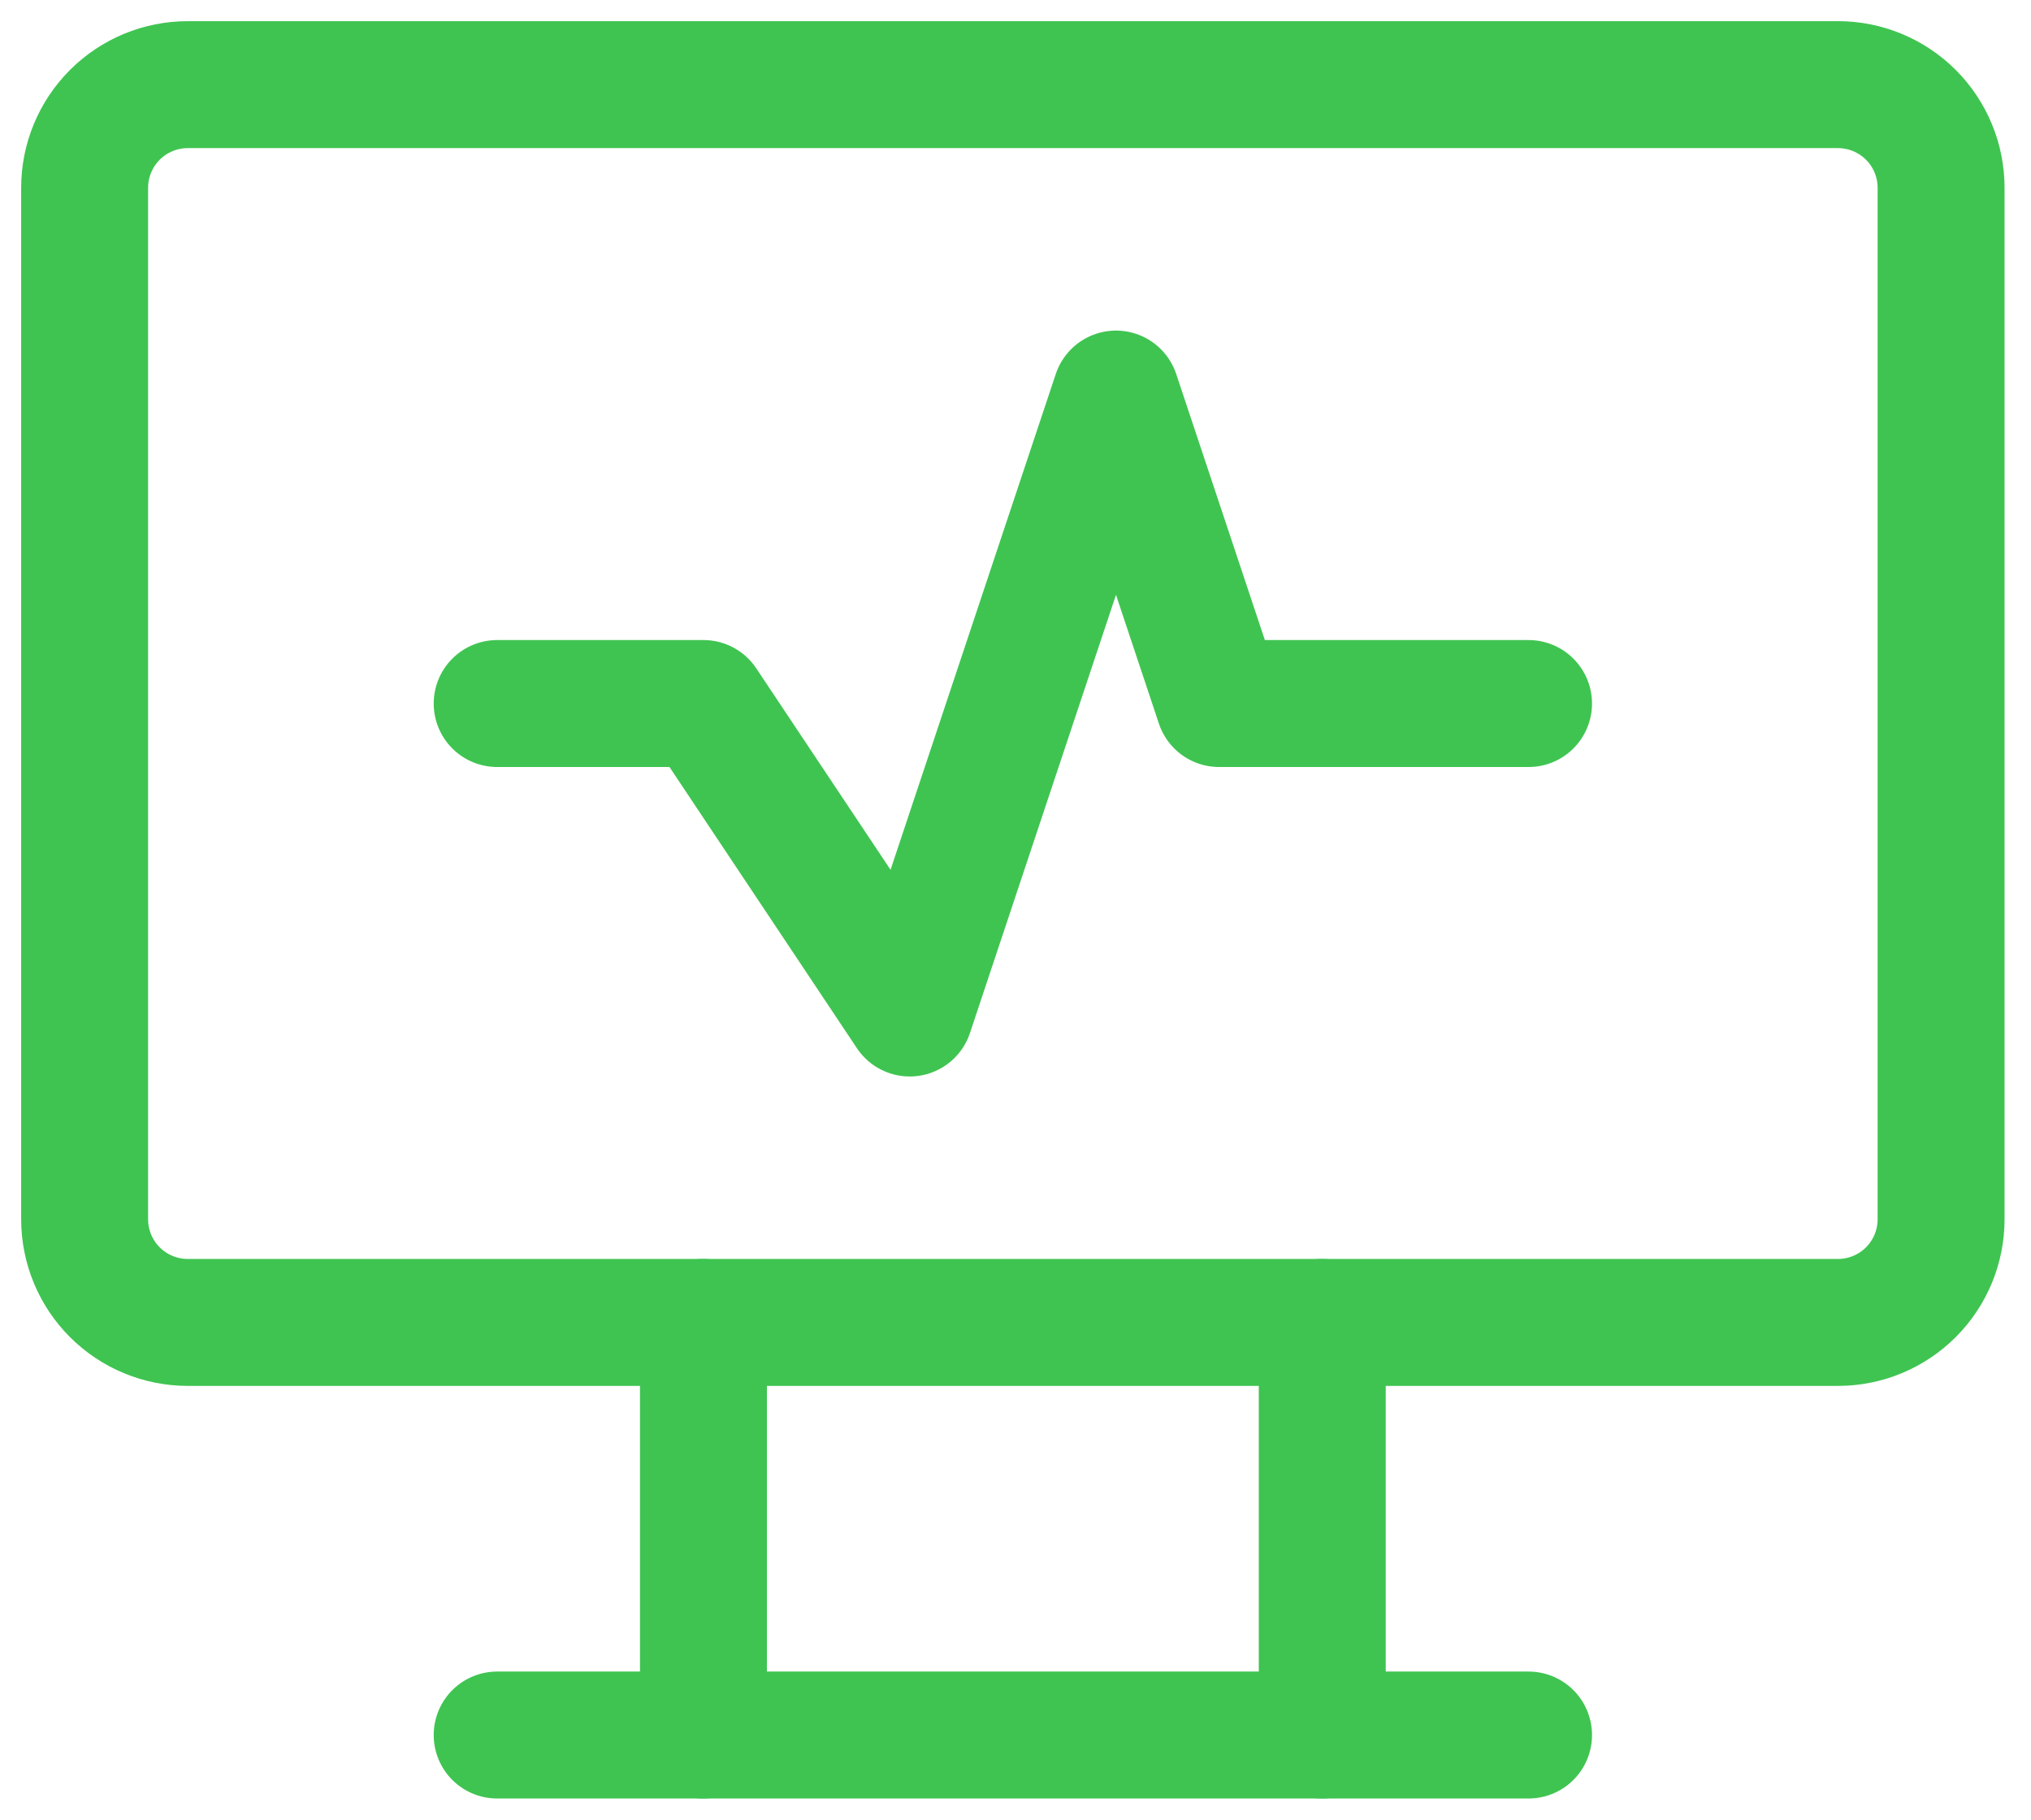 <svg width="48" height="43" viewBox="0 0 48 43" fill="none" xmlns="http://www.w3.org/2000/svg">
<path d="M2 4.438C2 3.791 2.257 3.171 2.714 2.714C3.171 2.257 3.791 2 4.438 2H43.438C44.084 2 44.704 2.257 45.161 2.714C45.618 3.171 45.875 3.791 45.875 4.438V28.812C45.875 29.459 45.618 30.079 45.161 30.536C44.704 30.993 44.084 31.25 43.438 31.25H4.438C3.791 31.25 3.171 30.993 2.714 30.536C2.257 30.079 2 29.459 2 28.812V4.438Z" stroke="#3FC451" stroke-width="3" stroke-linecap="round" stroke-linejoin="round"/>
<path d="M11.75 41H36.125" stroke="#3FC451" stroke-width="3" stroke-linecap="round" stroke-linejoin="round"/>
<path d="M16.625 31.25V41" stroke="#3FC451" stroke-width="3" stroke-linecap="round" stroke-linejoin="round"/>
<path d="M31.25 31.25V41" stroke="#3FC451" stroke-width="3" stroke-linecap="round" stroke-linejoin="round"/>
<path d="M11.75 16.625H16.625L21.5 23.938L26.375 9.312L28.812 16.625H36.125" stroke="#3FC451" stroke-width="3" stroke-linecap="round" stroke-linejoin="round"/>
</svg>
